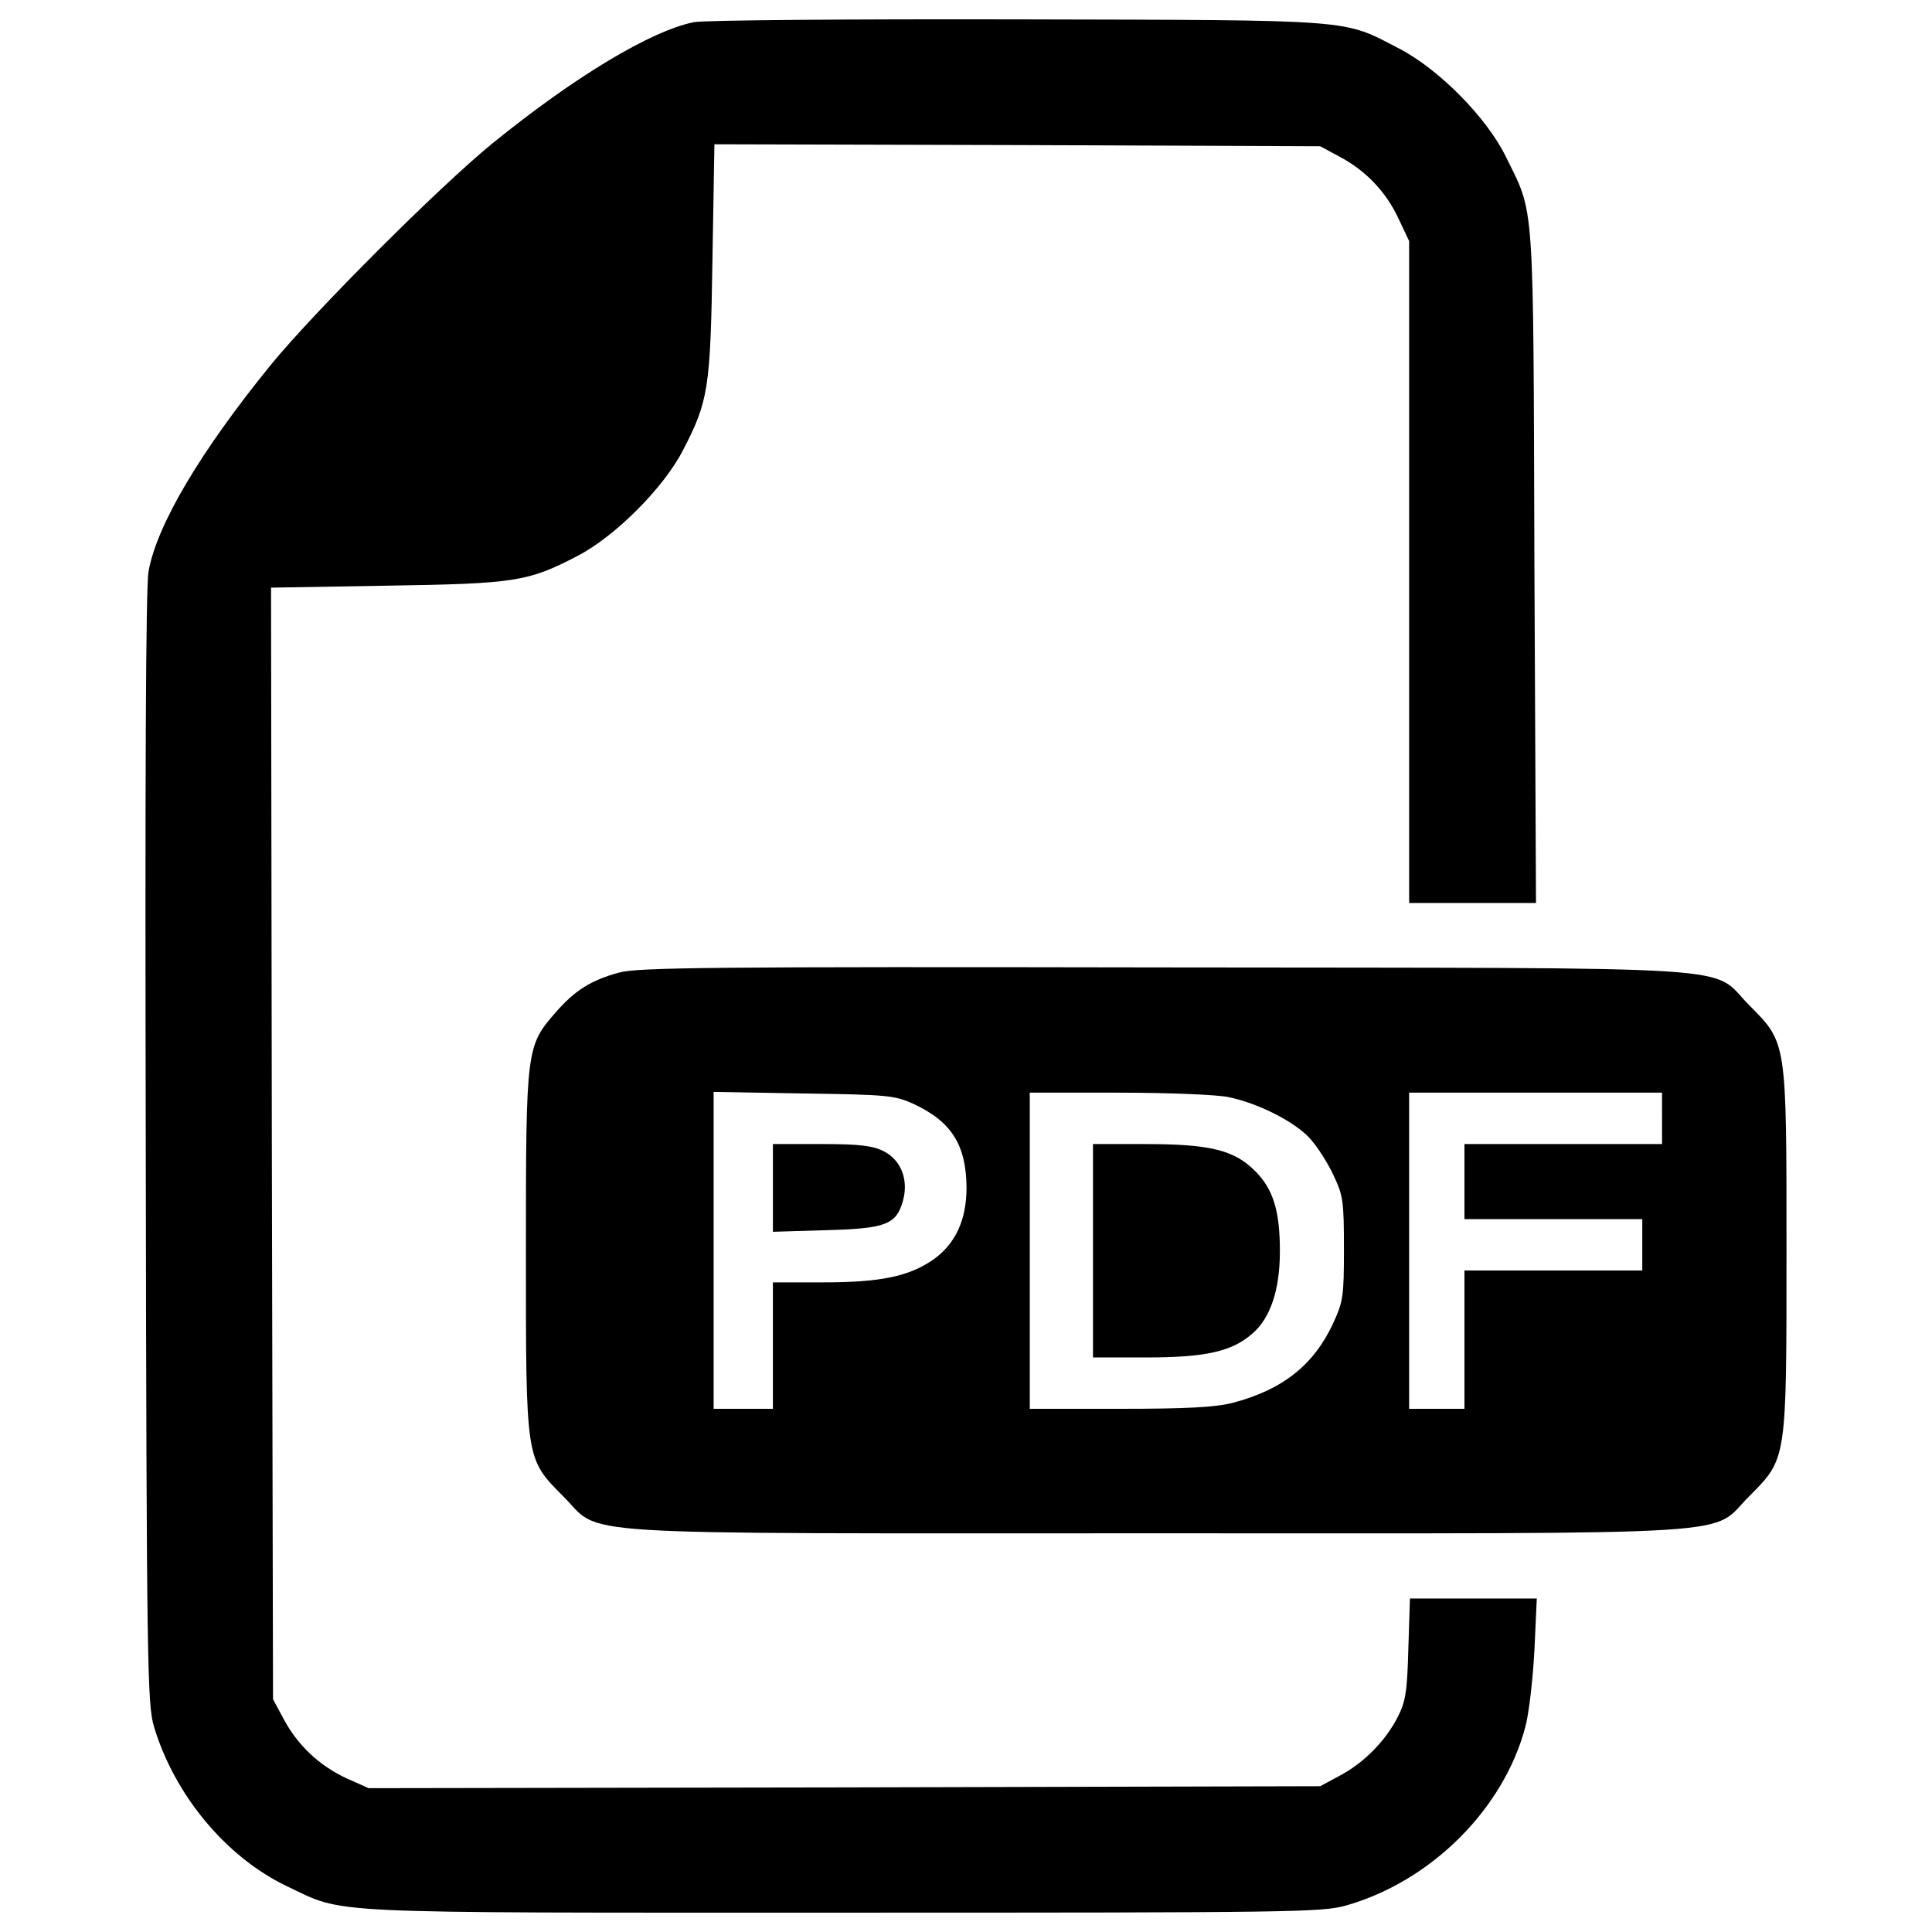 <?xml version="1.0" encoding="UTF-8"?> <svg xmlns="http://www.w3.org/2000/svg" xmlns:xlink="http://www.w3.org/1999/xlink" version="1.1" x="0px" y="0px" viewBox="0 0 1000 1000" xml:space="preserve">  <g><g transform="translate(0,511) scale(0.1,-0.1)"><path d="M3591.5,4995.3c-222.9-45-617.7-282.3-1043.2-627.9c-276.1-225-924.5-873.4-1149.5-1149.5c-362-445.9-587-824.3-630-1065.7c-14.3-77.7-18.4-1075.9-14.3-2986.3c4.1-2697.9,8.2-2879.9,43-2994.5c106.4-353.8,374.3-675,687.3-824.3c306.8-145.2,135-137,2873.8-137c2337.9,0,2483.1,2,2607.9,36.8c439.8,124.8,816.1,499.1,928.6,924.5c18.4,67.5,38.8,245.4,47,394.8l12.3,270h-327.3h-329.3l-8.2-259.8c-6.1-225-14.3-274.1-55.2-353.9c-63.4-124.8-175.9-237.2-298.6-302.7l-102.3-55.2l-2462.7-6.1l-2462.7-4.1l-114.5,51.1c-141.1,65.5-253.6,171.8-325.2,306.8l-55.2,102.3L1407-809.6l-4.1,2877.9l597.3,10.2c666.8,10.2,732.3,20.5,987.9,153.4c194.3,100.2,445.9,351.8,546.1,546.1c133,255.7,143.2,321.1,153.4,987.9l10.2,597.3l1568.8-4.1l1566.8-6.1l102.3-55.2c135-71.6,241.4-184.1,304.8-323.2l53.2-112.5v-1712v-1714h327.3h329.3l-8.2,1744.7c-6.1,1937,2,1812.2-149.3,2121.1c-100.2,202.5-345.7,450-550.2,556.4c-296.6,153.4-204.6,147.3-1973.8,151.4C4389.2,5011.7,3642.6,5005.5,3591.5,4995.3z"></path><path d="M3204.9,76.1c-143.2-38.8-227-90-327.3-204.5c-153.4-175.9-155.5-184.1-155.5-1235.4c0-1090.2-2.1-1073.8,192.3-1270.2c210.7-208.6-65.4-192.3,3070.1-192.3c3135.6,0,2859.5-16.4,3070.1,192.3c194.3,196.4,192.3,180,192.3,1270.2S9249-290,9054.7-93.7C8844.1,117,9128.4,98.6,6025.5,102.7C3699.9,106.8,3299,102.7,3204.9,76.1z M4726.7-603c198.4-92,274.1-212.7,276.1-433.6c0-167.7-57.3-292.5-173.9-374.3c-124.8-85.9-272-116.6-566.6-116.6h-261.8v-327.3V-2182h-153.4h-153.4v820.2v820.2l466.3-8.2C4593.7-555.9,4630.5-560,4726.7-603z M6356.9-568.2c159.5-32.7,349.8-130.9,425.4-216.8c36.8-40.9,92-126.8,120.7-190.2c49.1-102.3,53.2-135,53.2-378.4c0-247.5-4.1-274.1-57.3-388.6c-100.2-214.8-261.8-341.6-519.5-409.1c-87.9-22.5-235.2-30.7-582.9-30.7h-466.4v818.2v818.2h460.2C6046-545.7,6295.5-555.9,6356.9-568.2z M8602.7-678.7v-132.9h-511.4H7580v-194.3v-194.3h460.2h460.2v-132.9v-133h-460.2H7580v-357.9V-2182h-143.2h-143.2v818.2v818.2h654.5h654.5V-678.7z"></path><path d="M4000.6-1038.7v-227l272,8.2c310.9,8.2,366.1,28.6,400.9,151.4c30.7,110.4-10.2,212.7-100.2,257.7c-57.3,28.6-124.8,36.8-321.1,36.8h-251.6V-1038.7z"></path><path d="M5657.3-1363.9v-552.3h272c312.9,0,447.9,30.7,554.3,124.8c92.1,79.8,141.1,225,141.1,425.4c0,208.6-34.8,321.1-126.8,413.2c-108.4,110.5-235.2,141.1-568.6,141.1h-272V-1363.9z"></path></g></g> </svg> 